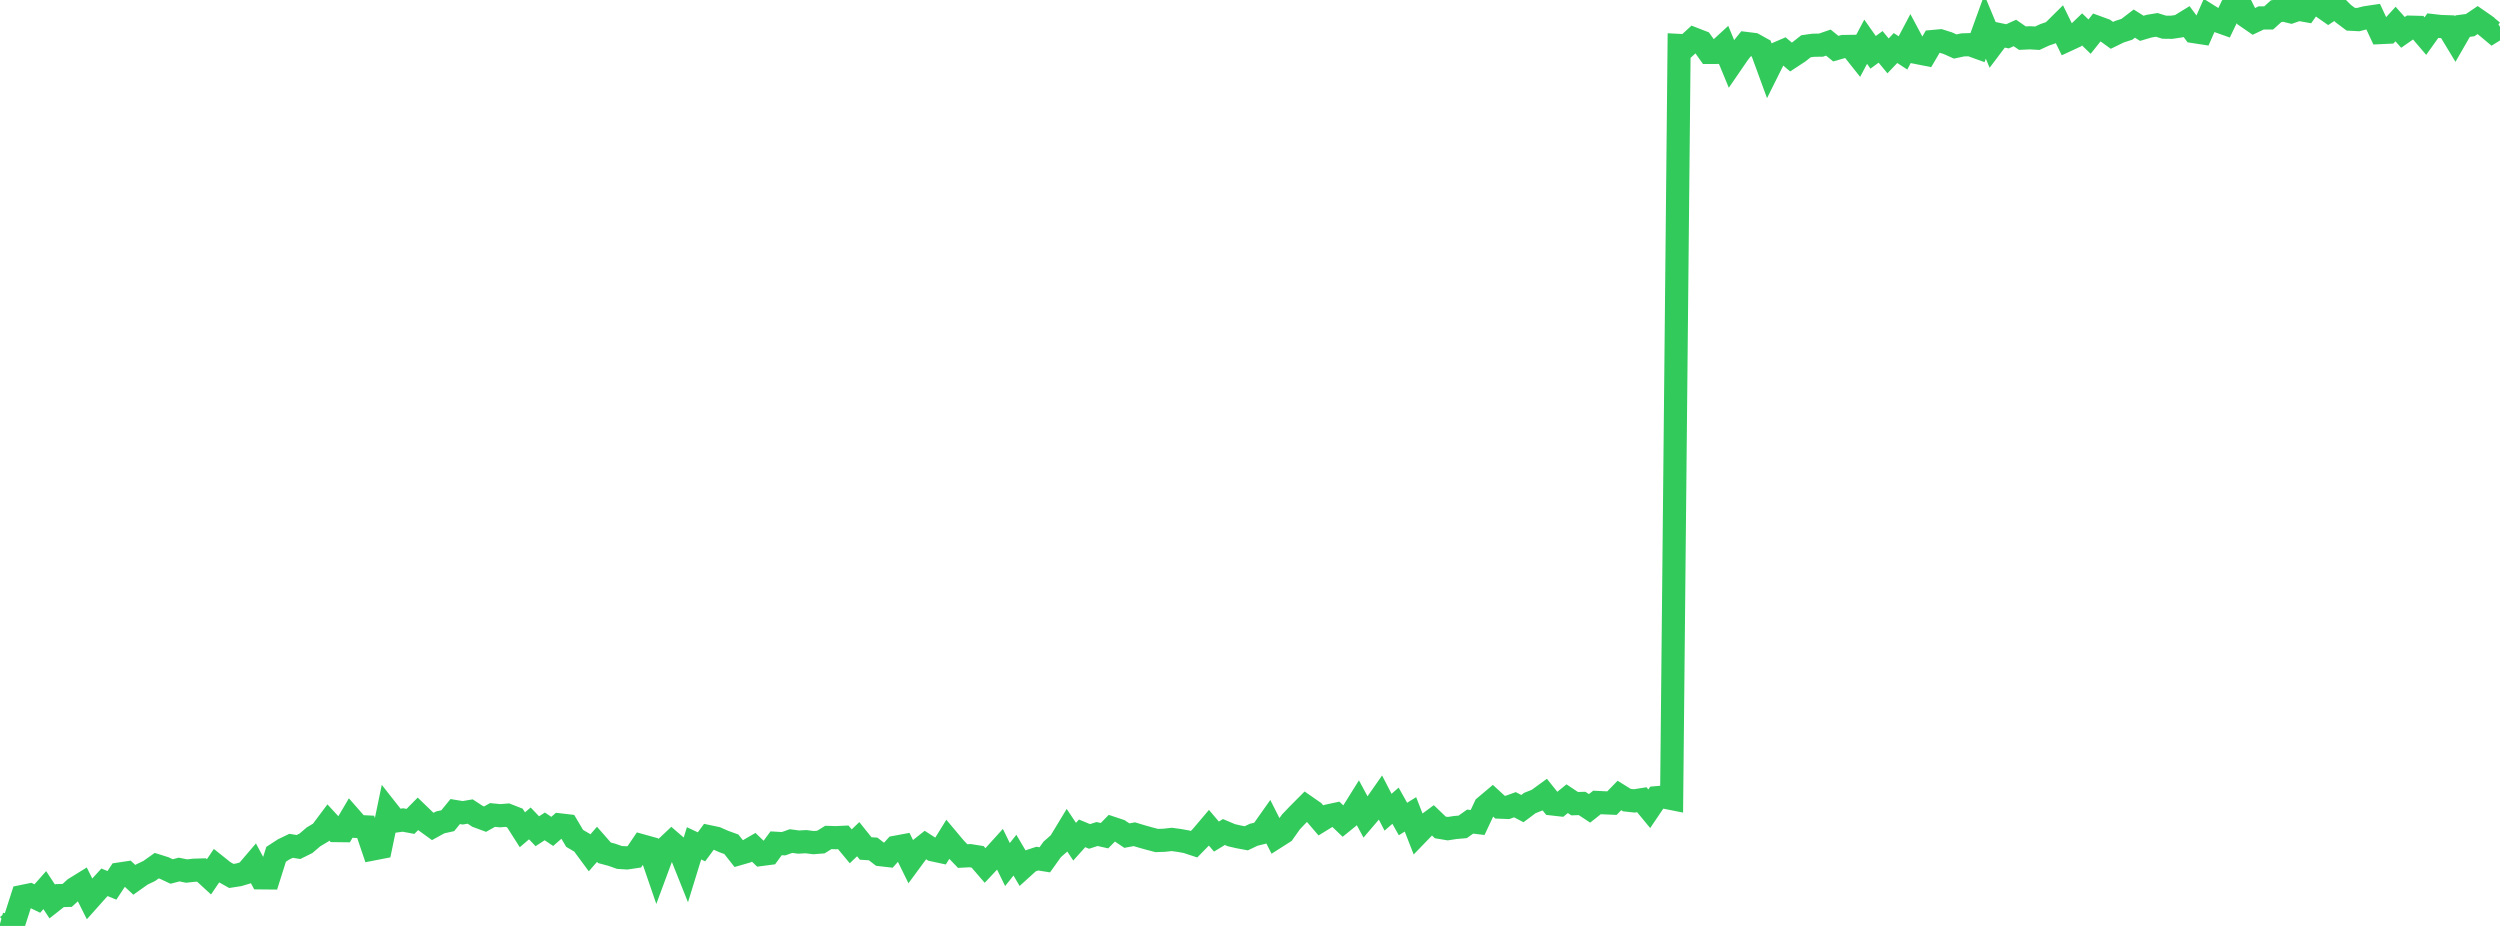 <?xml version="1.0" standalone="no"?>
<!DOCTYPE svg PUBLIC "-//W3C//DTD SVG 1.1//EN" "http://www.w3.org/Graphics/SVG/1.1/DTD/svg11.dtd">

<svg width="135" height="50" viewBox="0 0 135 50" preserveAspectRatio="none" 
  xmlns="http://www.w3.org/2000/svg"
  xmlns:xlink="http://www.w3.org/1999/xlink">


<polyline points="0.0, 49.89 0.403, 50.0 0.806, 49.664 1.209, 48.408 1.612, 48.326 2.015, 48.521 2.418, 48.066 2.821, 48.68 3.224, 48.362 3.627, 48.353 4.03, 47.984 4.433, 47.735 4.836, 48.538 5.239, 48.086 5.642, 47.644 6.045, 47.809 6.448, 47.197 6.851, 47.137 7.254, 47.511 7.657, 47.225 8.06, 47.032 8.463, 46.746 8.866, 46.872 9.269, 47.061 9.672, 46.955 10.075, 47.037 10.478, 46.992 10.881, 46.98 11.284, 47.35 11.687, 46.753 12.09, 47.075 12.493, 47.301 12.896, 47.239 13.299, 47.119 13.701, 46.648 14.104, 47.404 14.507, 47.408 14.91, 46.132 15.313, 45.869 15.716, 45.675 16.119, 45.738 16.522, 45.538 16.925, 45.193 17.328, 44.952 17.731, 44.413 18.134, 44.851 18.537, 44.856 18.94, 44.171 19.343, 44.631 19.746, 44.651 20.149, 45.842 20.552, 45.764 20.955, 43.823 21.358, 44.335 21.761, 44.28 22.164, 44.356 22.567, 43.948 22.97, 44.337 23.373, 44.628 23.776, 44.407 24.179, 44.318 24.582, 43.824 24.985, 43.891 25.388, 43.822 25.791, 44.085 26.194, 44.234 26.597, 44.008 27.0, 44.049 27.403, 44.018 27.806, 44.175 28.209, 44.808 28.612, 44.464 29.015, 44.887 29.418, 44.625 29.821, 44.896 30.224, 44.543 30.627, 44.59 31.03, 45.272 31.433, 45.508 31.836, 46.054 32.239, 45.593 32.642, 46.051 33.045, 46.159 33.448, 46.302 33.851, 46.327 34.254, 46.267 34.657, 45.672 35.06, 45.784 35.463, 46.956 35.866, 45.87 36.269, 45.49 36.672, 45.839 37.075, 46.848 37.478, 45.54 37.881, 45.729 38.284, 45.182 38.687, 45.267 39.09, 45.445 39.493, 45.591 39.896, 46.102 40.299, 45.986 40.701, 45.754 41.104, 46.141 41.507, 46.088 41.91, 45.538 42.313, 45.561 42.716, 45.417 43.119, 45.472 43.522, 45.451 43.925, 45.502 44.328, 45.471 44.731, 45.222 45.134, 45.235 45.537, 45.216 45.94, 45.701 46.343, 45.316 46.746, 45.818 47.149, 45.843 47.552, 46.153 47.955, 46.199 48.358, 45.751 48.761, 45.676 49.164, 46.497 49.567, 45.95 49.97, 45.63 50.373, 45.891 50.776, 45.978 51.179, 45.329 51.582, 45.809 51.985, 46.227 52.388, 46.206 52.791, 46.27 53.194, 46.737 53.597, 46.308 54.0, 45.863 54.403, 46.685 54.806, 46.179 55.209, 46.864 55.612, 46.499 56.015, 46.366 56.418, 46.43 56.821, 45.866 57.224, 45.511 57.627, 44.846 58.03, 45.451 58.433, 45.001 58.836, 45.168 59.239, 45.037 59.642, 45.127 60.045, 44.719 60.448, 44.853 60.851, 45.123 61.254, 45.048 61.657, 45.169 62.06, 45.282 62.463, 45.388 62.866, 45.374 63.269, 45.329 63.672, 45.382 64.075, 45.455 64.478, 45.588 64.881, 45.177 65.284, 44.701 65.687, 45.175 66.09, 44.929 66.493, 45.1 66.896, 45.193 67.299, 45.268 67.701, 45.077 68.104, 44.978 68.507, 44.407 68.91, 45.204 69.313, 44.947 69.716, 44.377 70.119, 43.957 70.522, 43.552 70.925, 43.832 71.328, 44.303 71.731, 44.056 72.134, 43.969 72.537, 44.354 72.94, 44.027 73.343, 43.382 73.746, 44.13 74.149, 43.658 74.552, 43.081 74.955, 43.86 75.358, 43.508 75.761, 44.227 76.164, 43.975 76.567, 45.007 76.97, 44.59 77.373, 44.294 77.776, 44.681 78.179, 44.748 78.582, 44.686 78.985, 44.651 79.388, 44.366 79.791, 44.415 80.194, 43.555 80.597, 43.216 81.0, 43.586 81.403, 43.601 81.806, 43.455 82.209, 43.665 82.612, 43.363 83.015, 43.203 83.418, 42.91 83.821, 43.412 84.224, 43.458 84.627, 43.13 85.03, 43.398 85.433, 43.386 85.836, 43.651 86.239, 43.332 86.642, 43.352 87.045, 43.369 87.448, 42.956 87.851, 43.205 88.254, 43.249 88.657, 43.184 89.06, 43.672 89.463, 43.075 89.866, 43.04 90.269, 43.12 90.672, 2.454 91.075, 2.475 91.478, 2.106 91.881, 2.263 92.284, 2.831 92.687, 2.829 93.09, 2.46 93.493, 3.435 93.896, 2.848 94.299, 2.349 94.701, 2.399 95.104, 2.623 95.507, 3.723 95.91, 2.914 96.313, 2.741 96.716, 3.08 97.119, 2.816 97.522, 2.499 97.925, 2.442 98.328, 2.439 98.731, 2.3 99.134, 2.627 99.537, 2.512 99.94, 2.506 100.343, 3.014 100.746, 2.253 101.149, 2.826 101.552, 2.53 101.955, 3.018 102.358, 2.594 102.761, 2.857 103.164, 2.093 103.567, 2.847 103.97, 2.927 104.373, 2.241 104.776, 2.204 105.179, 2.331 105.582, 2.511 105.985, 2.424 106.388, 2.412 106.791, 2.557 107.194, 1.443 107.597, 2.412 108.0, 1.877 108.403, 1.962 108.806, 1.781 109.209, 2.06 109.612, 2.041 110.015, 2.064 110.418, 1.879 110.821, 1.74 111.224, 1.341 111.627, 2.162 112.03, 1.975 112.433, 1.588 112.836, 1.978 113.239, 1.472 113.642, 1.619 114.045, 1.909 114.448, 1.712 114.851, 1.582 115.254, 1.274 115.657, 1.529 116.06, 1.411 116.463, 1.344 116.866, 1.468 117.269, 1.473 117.672, 1.412 118.075, 1.164 118.478, 1.707 118.881, 1.769 119.284, 0.853 119.687, 1.107 120.09, 1.25 120.493, 0.415 120.896, 0.078 121.299, 0.882 121.701, 1.159 122.104, 0.968 122.507, 0.969 122.91, 0.606 123.313, 0.54 123.716, 0.639 124.119, 0.499 124.522, 0.571 124.925, 0.0 125.328, 0.318 125.731, 0.599 126.134, 0.333 126.537, 0.736 126.94, 1.038 127.343, 1.059 127.746, 0.955 128.149, 0.895 128.552, 1.759 128.955, 1.74 129.358, 1.298 129.761, 1.749 130.164, 1.467 130.567, 1.477 130.97, 1.949 131.373, 1.384 131.776, 1.43 132.179, 1.444 132.582, 2.11 132.985, 1.41 133.388, 1.357 133.791, 1.084 134.194, 1.363 134.597, 1.699 135.0, 1.45" fill="none" stroke="#32ca5b" stroke-width="1.25"/>

</svg>